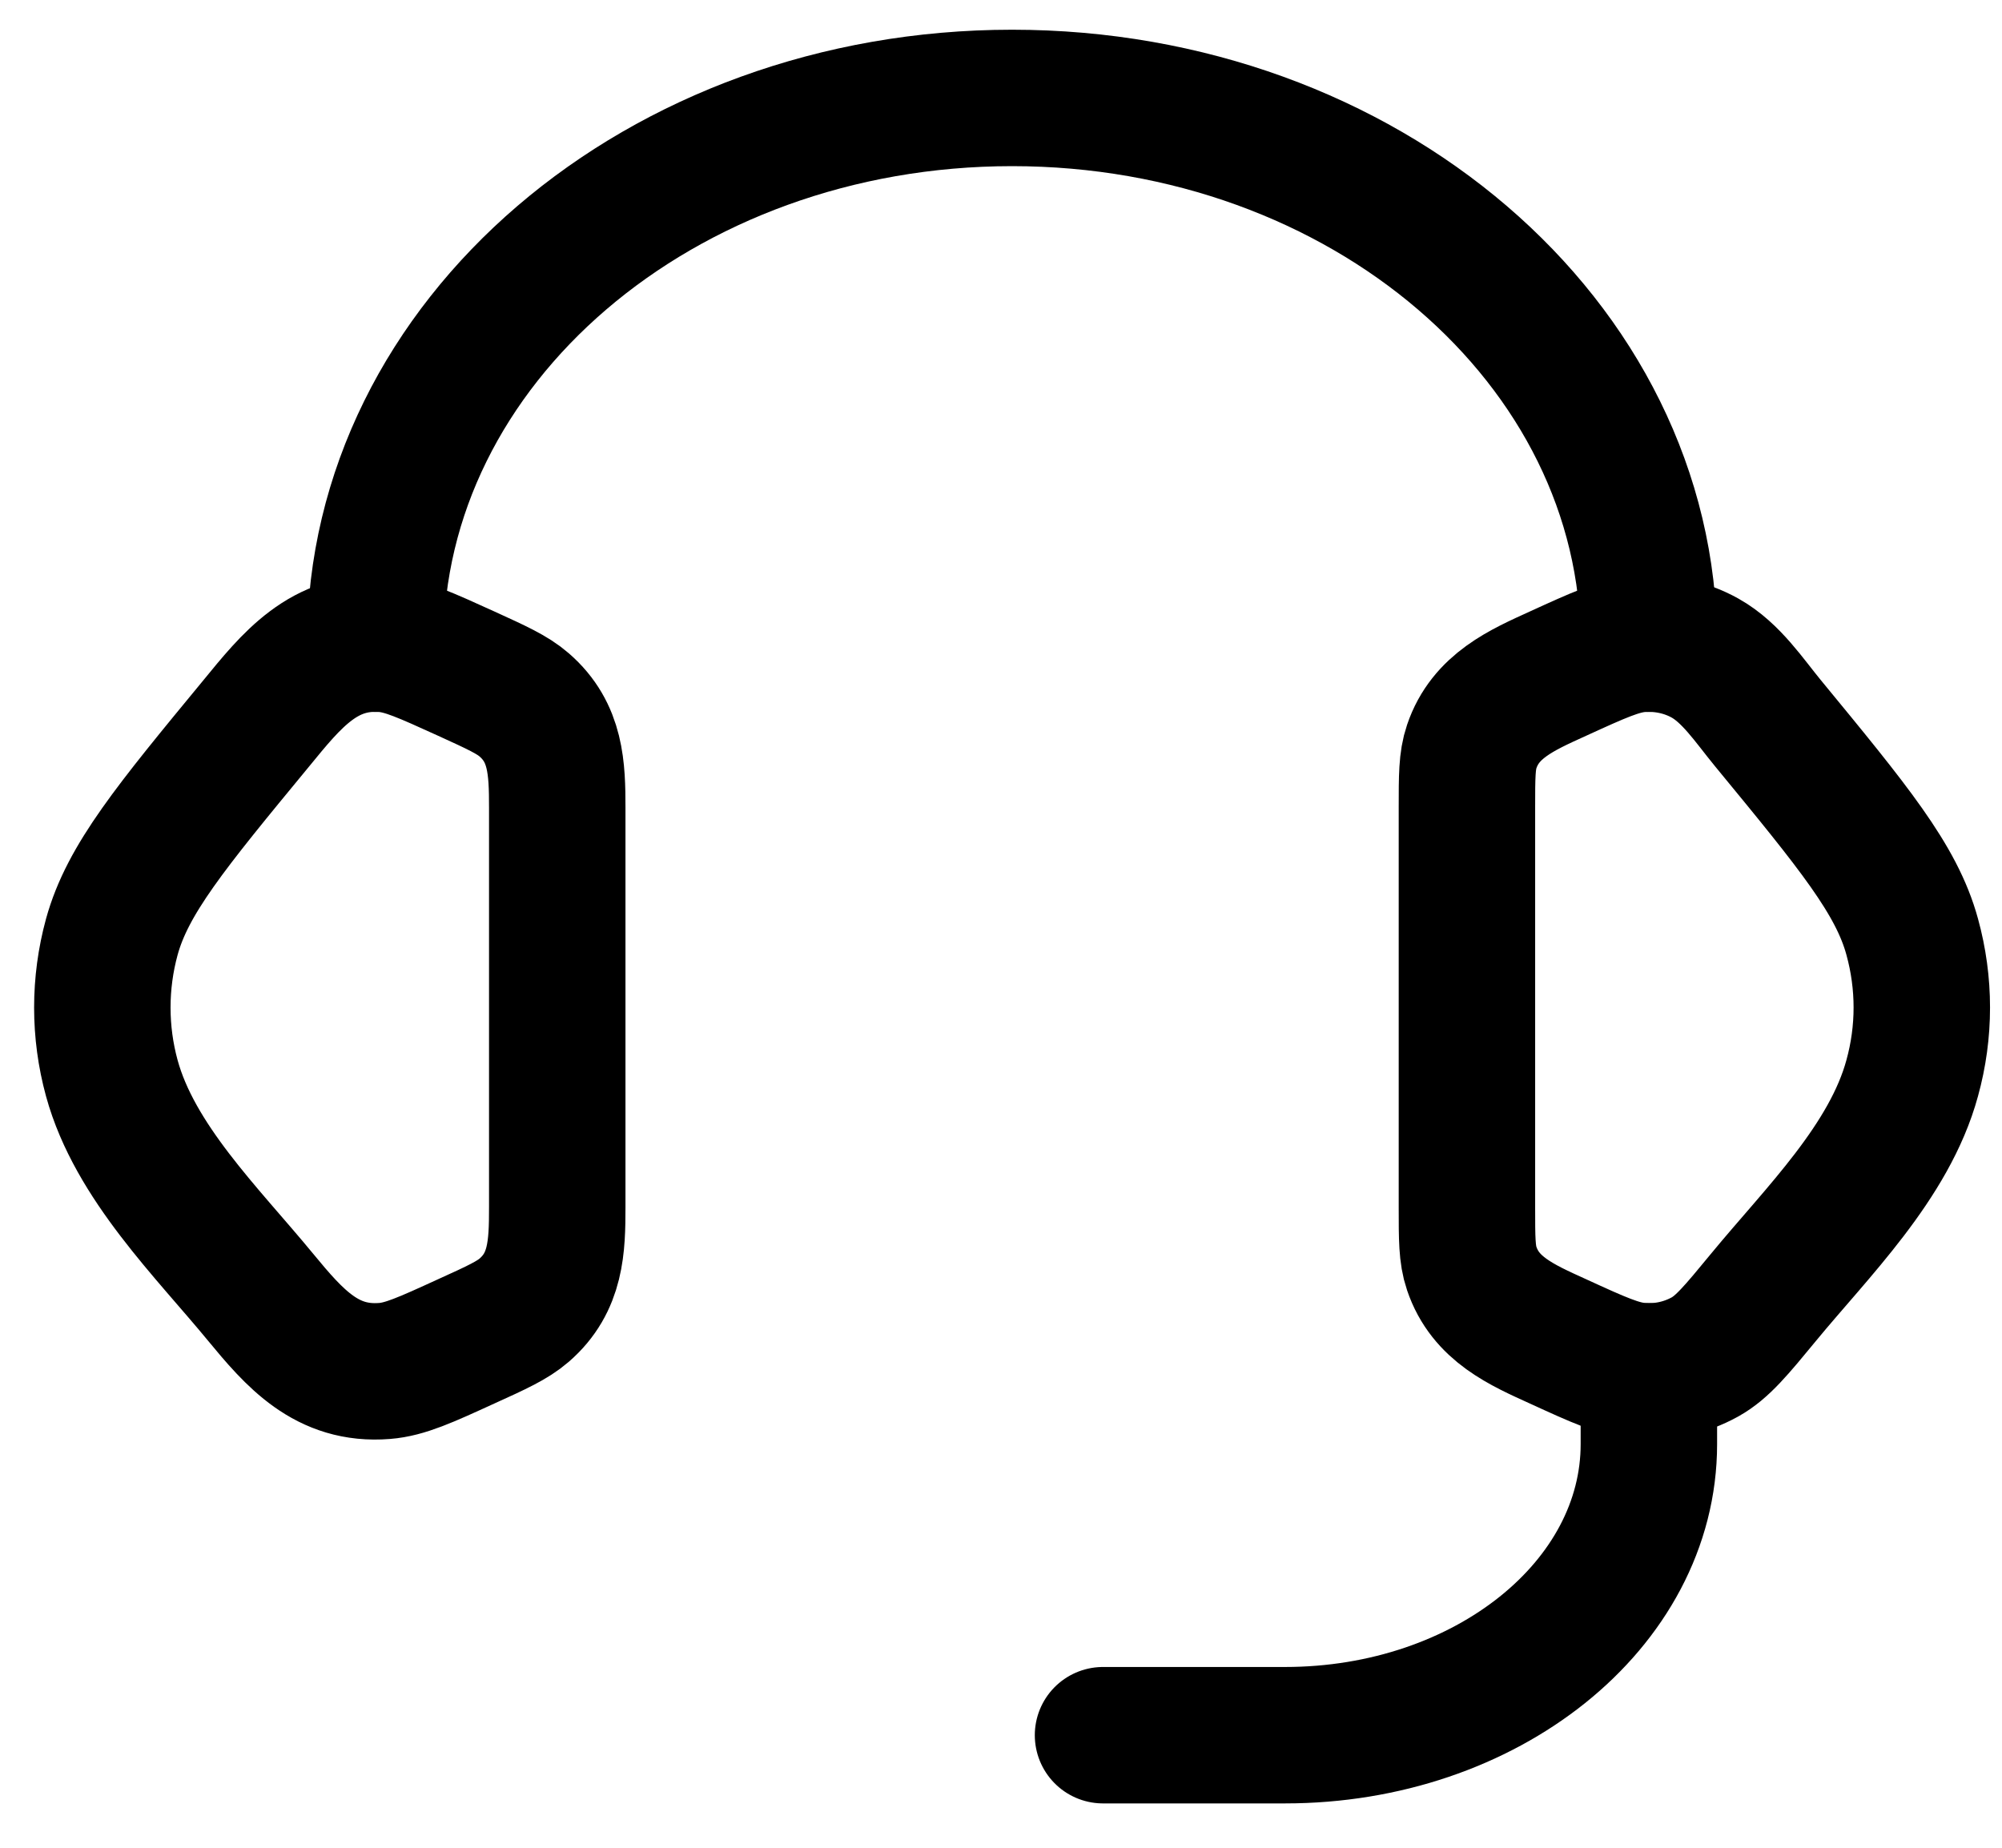 <svg width="26" height="24" viewBox="0 0 26 24" fill="none" xmlns="http://www.w3.org/2000/svg">
<path d="M19.051 10.493C19.051 10.084 19.051 9.88 19.113 9.698C19.291 9.169 19.762 8.964 20.235 8.749C20.764 8.507 21.029 8.387 21.292 8.365C21.59 8.342 21.889 8.405 22.144 8.548C22.482 8.737 22.718 9.099 22.959 9.392C24.073 10.746 24.631 11.423 24.834 12.168C25 12.771 25 13.402 24.834 14.003C24.538 15.092 23.598 16.005 22.903 16.85C22.547 17.282 22.369 17.498 22.144 17.624C21.884 17.768 21.588 17.832 21.292 17.807C21.029 17.786 20.764 17.666 20.234 17.423C19.761 17.208 19.291 17.004 19.113 16.475C19.051 16.293 19.051 16.088 19.051 15.68V10.493ZM7.237 10.493C7.237 9.978 7.223 9.516 6.807 9.155C6.655 9.023 6.455 8.932 6.054 8.749C5.524 8.508 5.259 8.387 4.996 8.365C4.208 8.302 3.783 8.84 3.33 9.393C2.214 10.746 1.657 11.423 1.452 12.169C1.288 12.77 1.288 13.404 1.452 14.004C1.75 15.092 2.691 16.006 3.385 16.85C3.824 17.382 4.243 17.868 4.996 17.807C5.259 17.786 5.524 17.666 6.054 17.423C6.456 17.241 6.655 17.149 6.807 17.018C7.223 16.657 7.237 16.195 7.237 15.681V10.493Z" stroke="black" stroke-width="1.772" stroke-linecap="round" stroke-linejoin="round"/>
<path d="M4.874 8.361C4.874 4.445 8.577 1.272 13.144 1.272C17.712 1.272 21.414 4.445 21.414 8.361M21.414 17.812V18.757C21.414 20.845 19.299 22.538 16.688 22.538H14.325" stroke="black" stroke-width="1.772" stroke-linecap="round" stroke-linejoin="round"/>
</svg>
